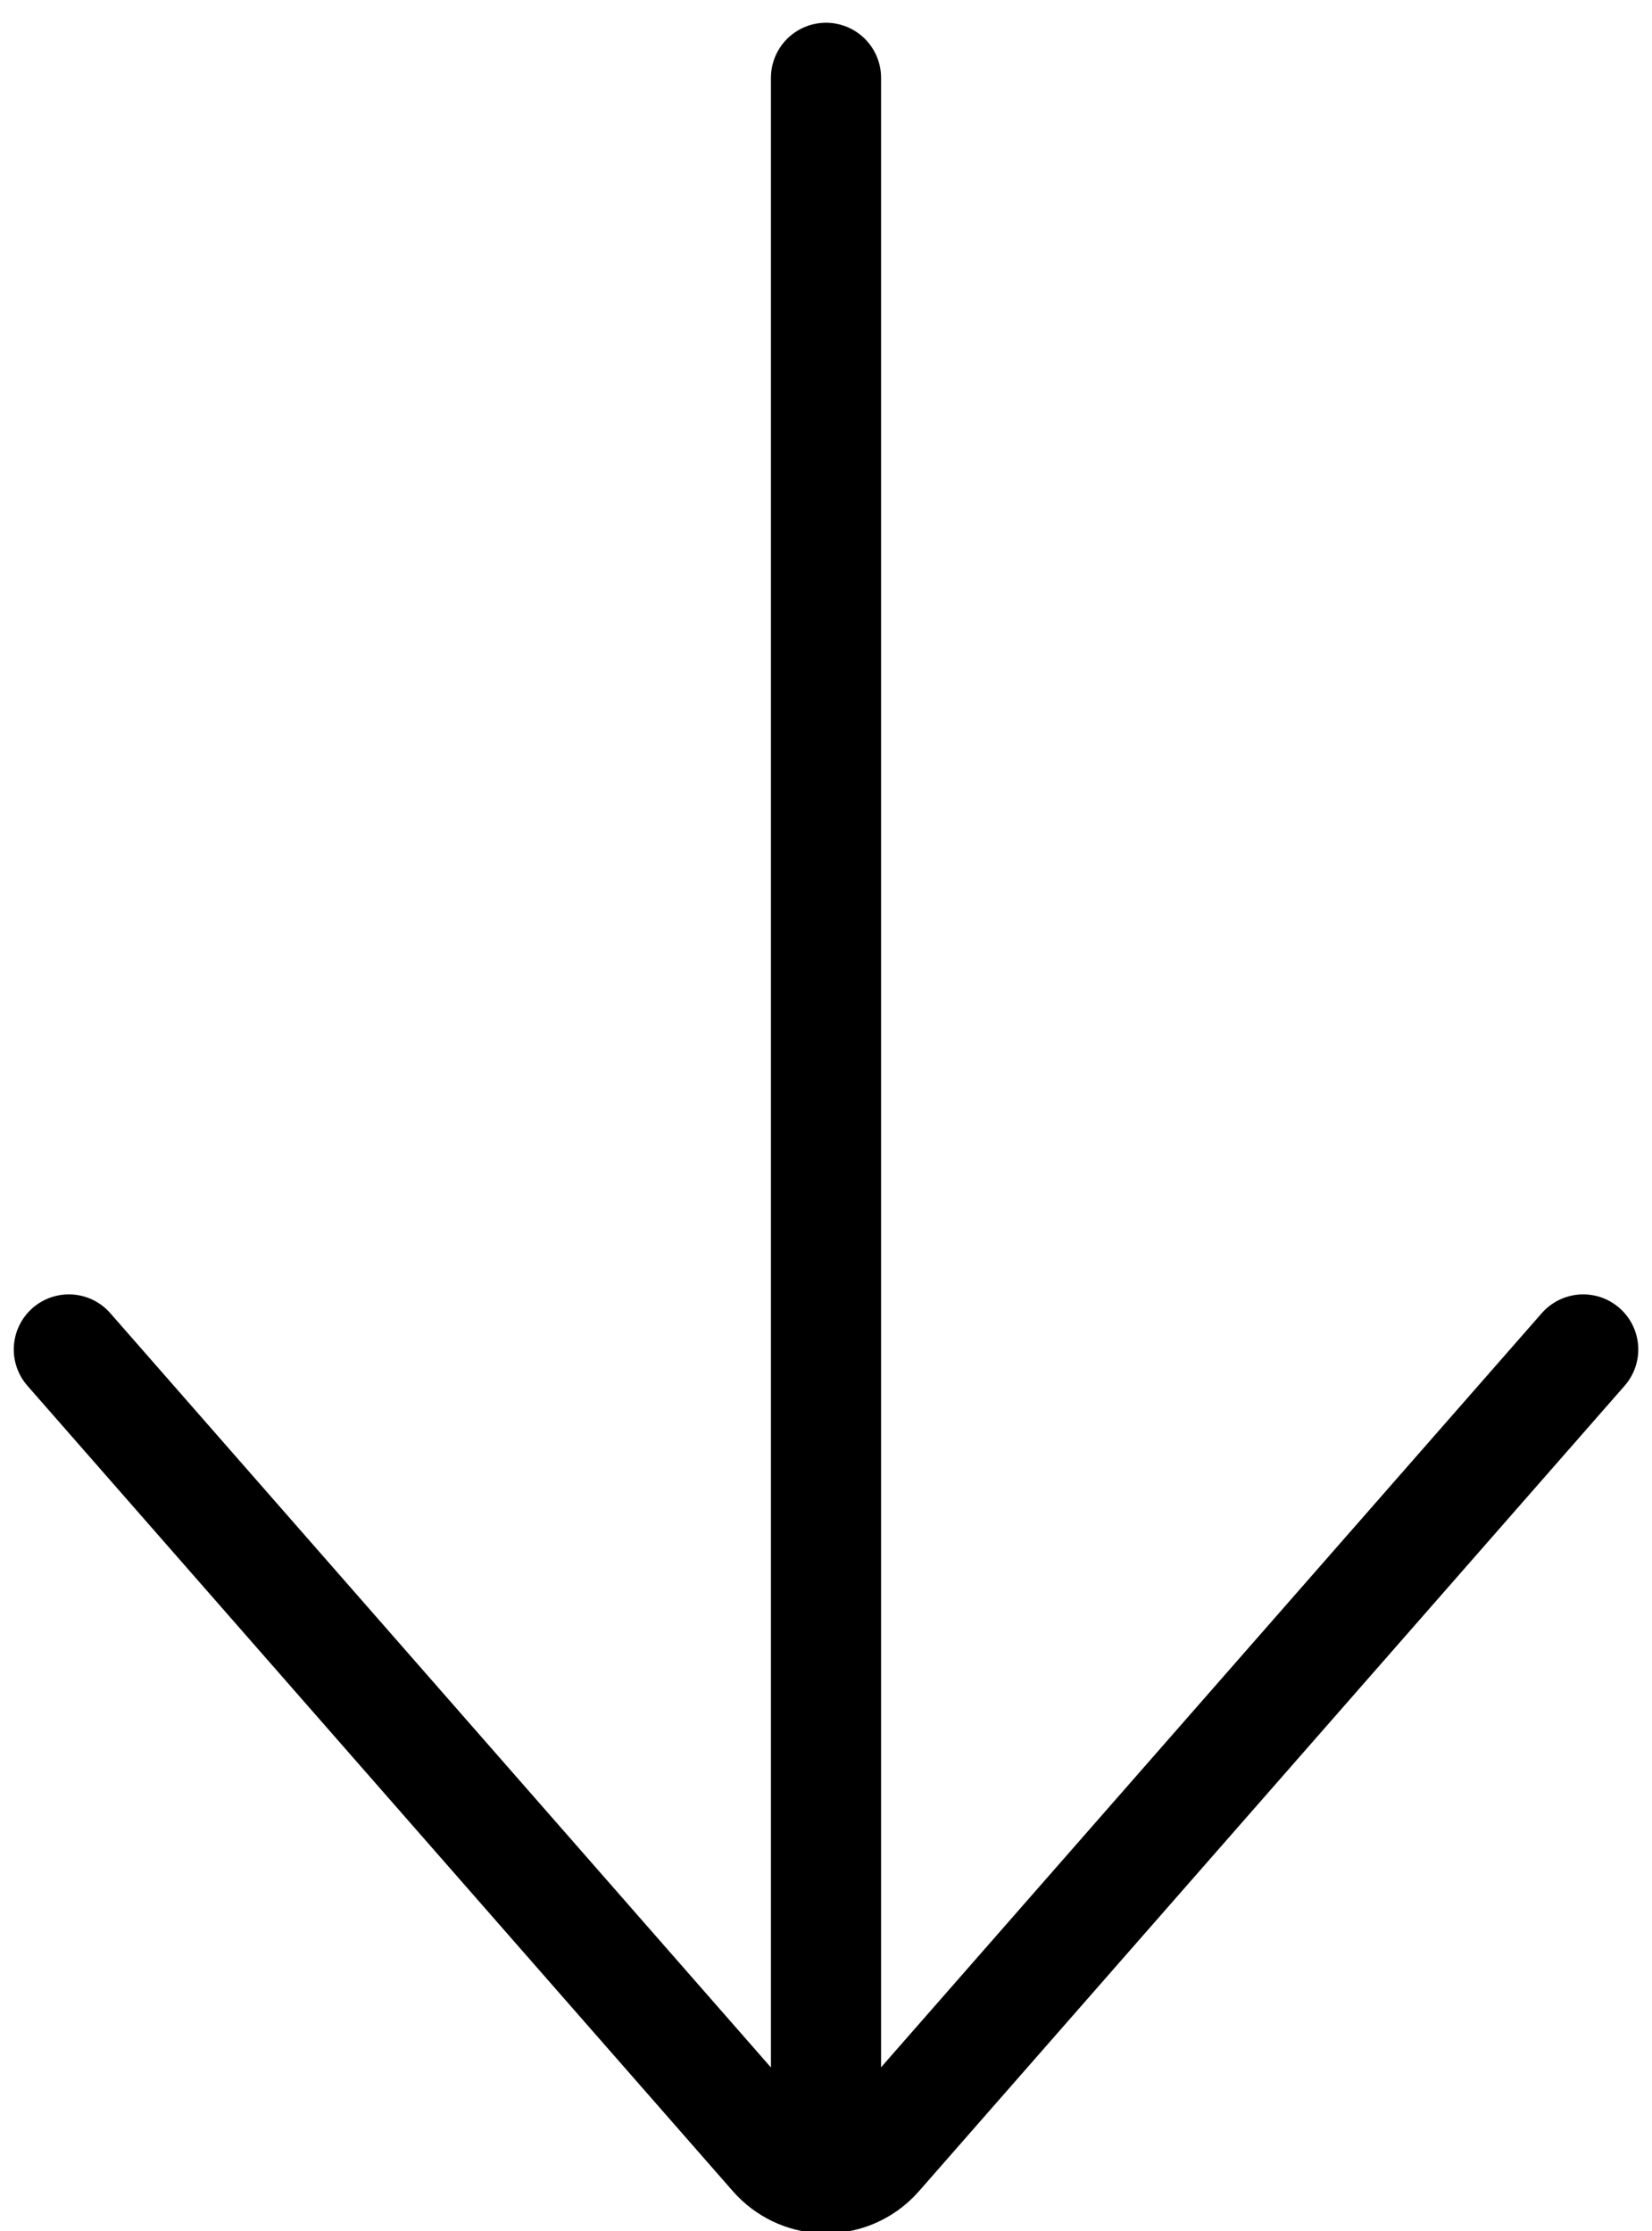 <?xml version="1.0" encoding="UTF-8"?> <svg xmlns="http://www.w3.org/2000/svg" width="40" height="54" viewBox="0 0 40 54" fill="none"><g clip-path="url(#clip0_143_643)"><path d="M20 52.744L20 1.884" stroke="black" stroke-width="2.667" stroke-linecap="round" stroke-linejoin="round"></path><path d="M1.667 32.663L18.748 52.158V52.158C19.357 52.852 20.41 52.918 21.101 52.306C21.153 52.26 21.202 52.211 21.248 52.158L38.334 32.663" stroke="black" stroke-width="2.667" stroke-linecap="round" stroke-linejoin="round"></path></g><defs><clipPath id="clip0_143_643"><rect width="40" height="54" fill="white"></rect></clipPath></defs></svg> 